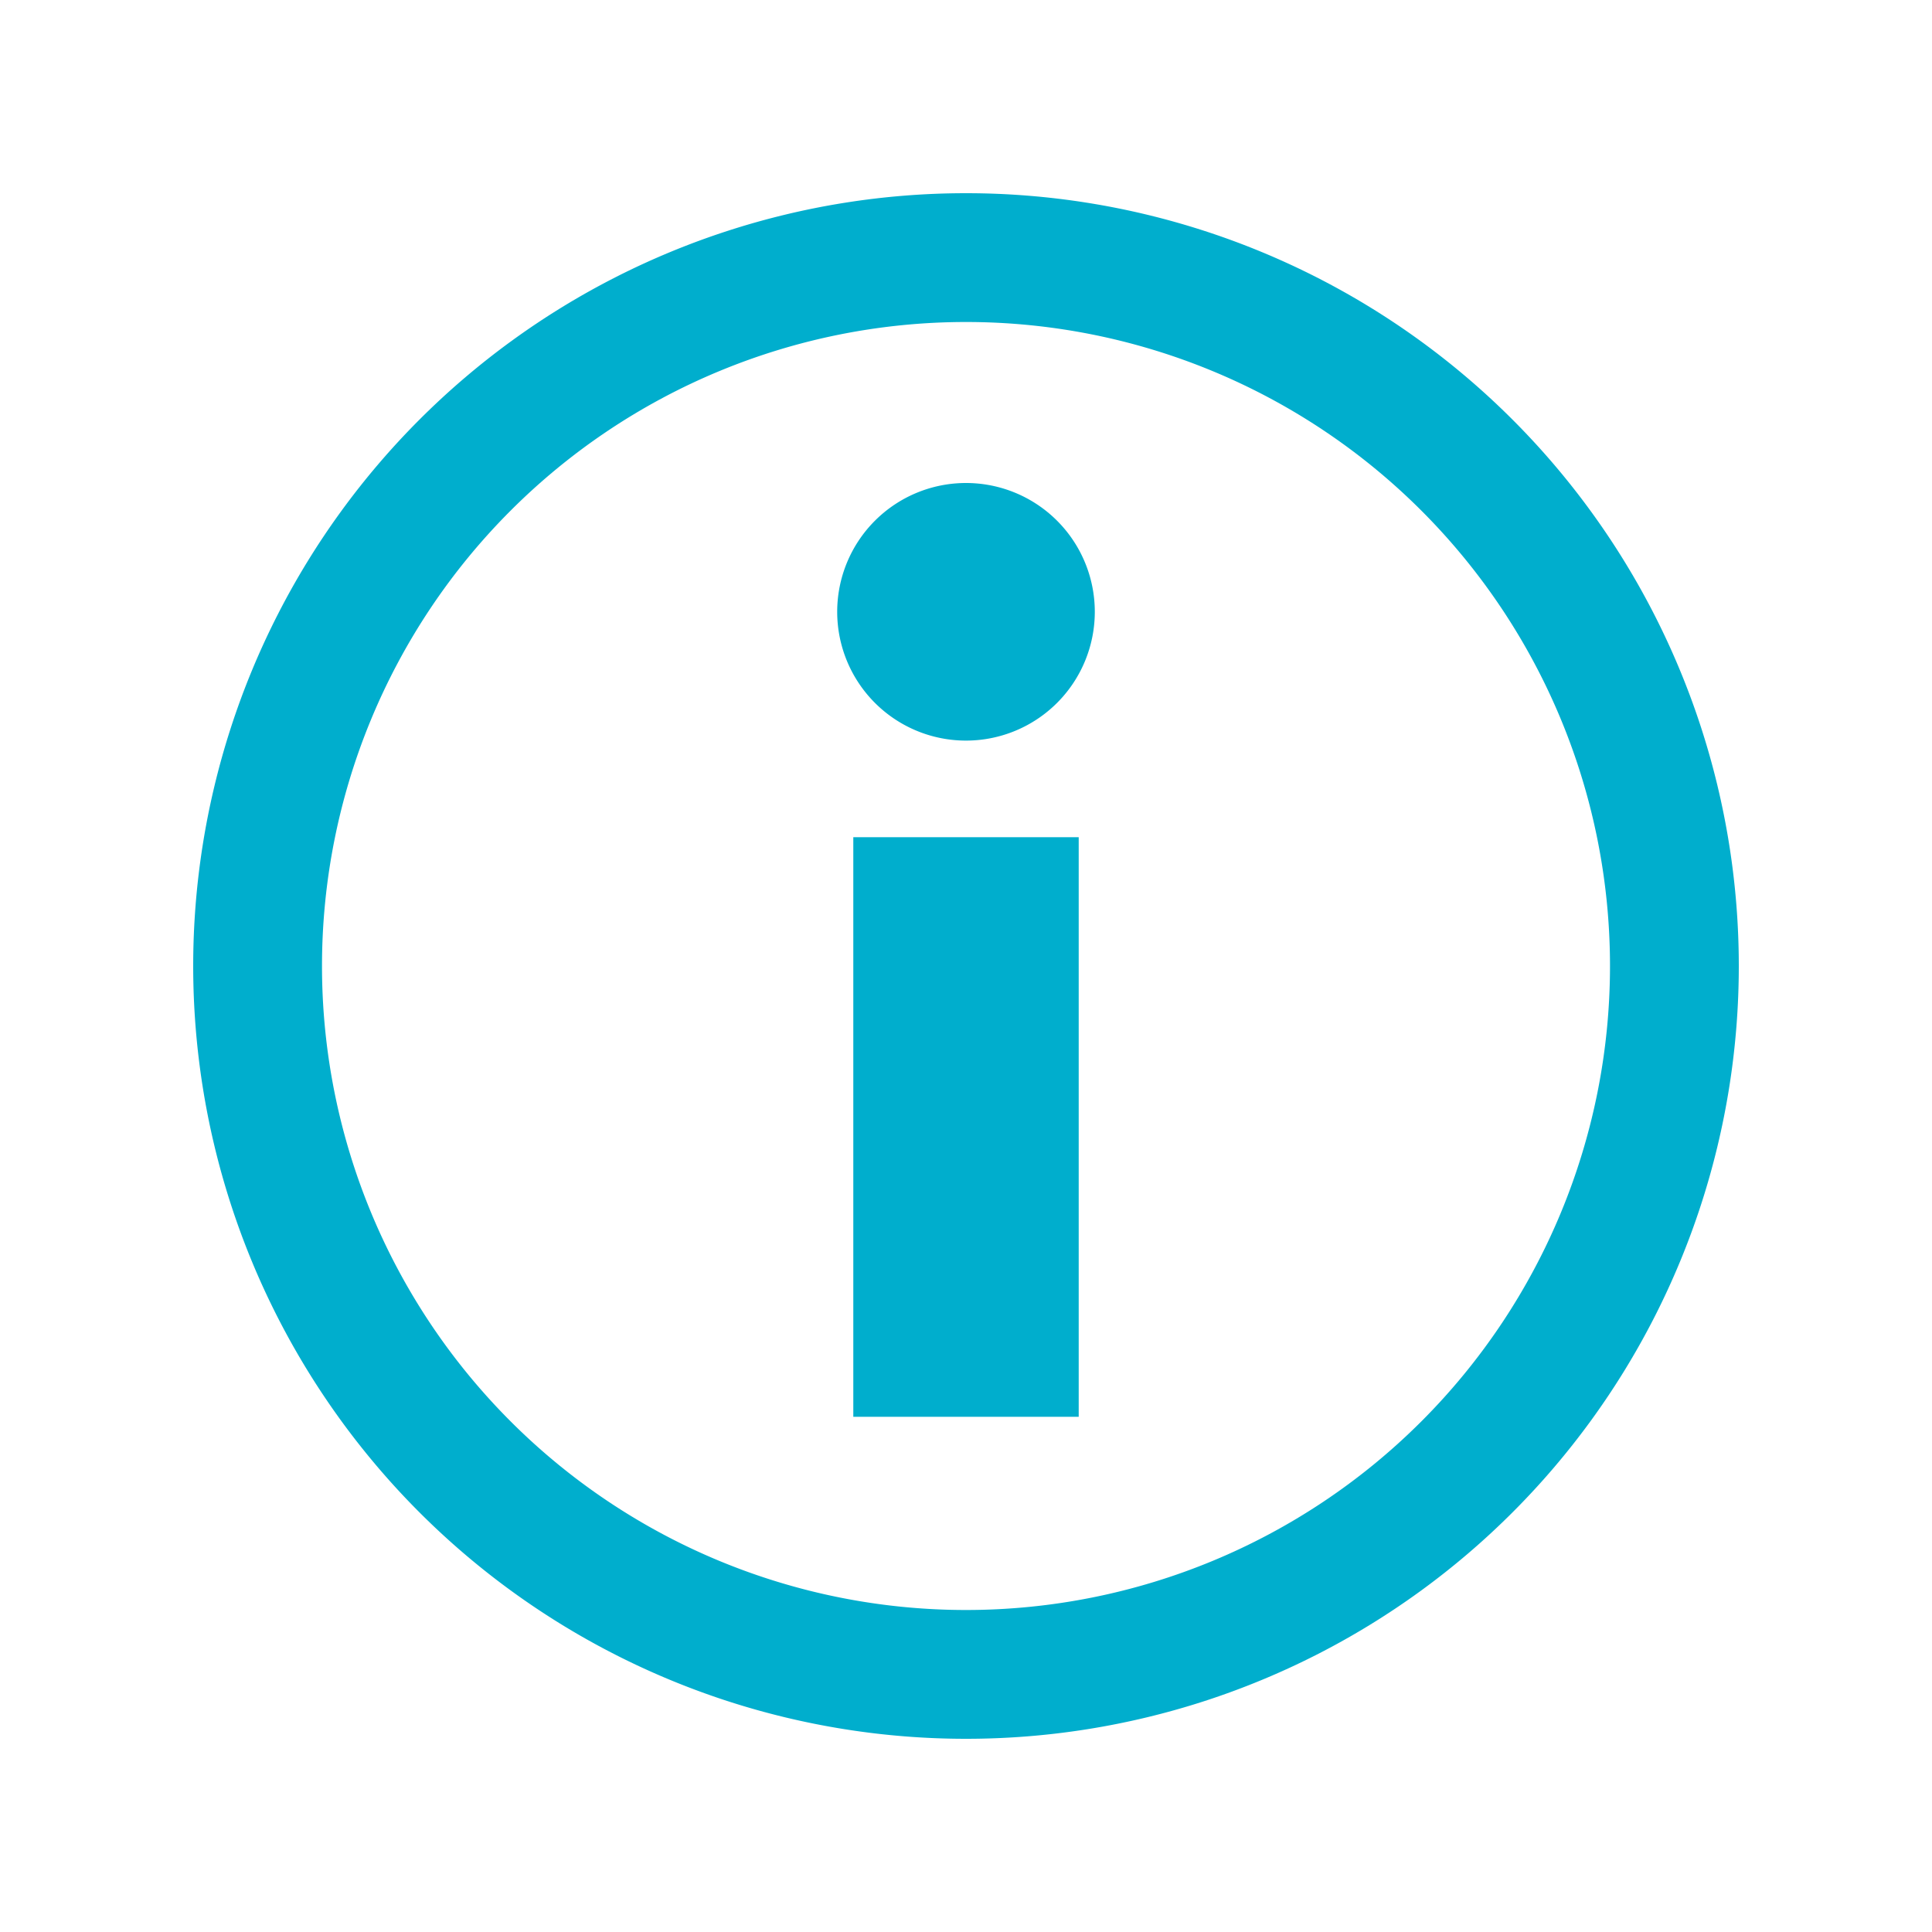 <svg xmlns="http://www.w3.org/2000/svg" xmlns:xlink="http://www.w3.org/1999/xlink" viewBox="0 0 15 15"  fill="#00aecd">
    <path d="M7.5,1.5a6,6,0,1,0,0,12a6,6,0,1,0,0,-12m0,1a5,5,0,1,1,0,10a5,5,0,1,1,0,-10ZM6.625,11l1.75,0l0,-4.5l-1.75,0ZM7.5,3.75a1,1,0,1,0,0,2a1,1,0,1,0,0,-2Z"></path>
</svg>